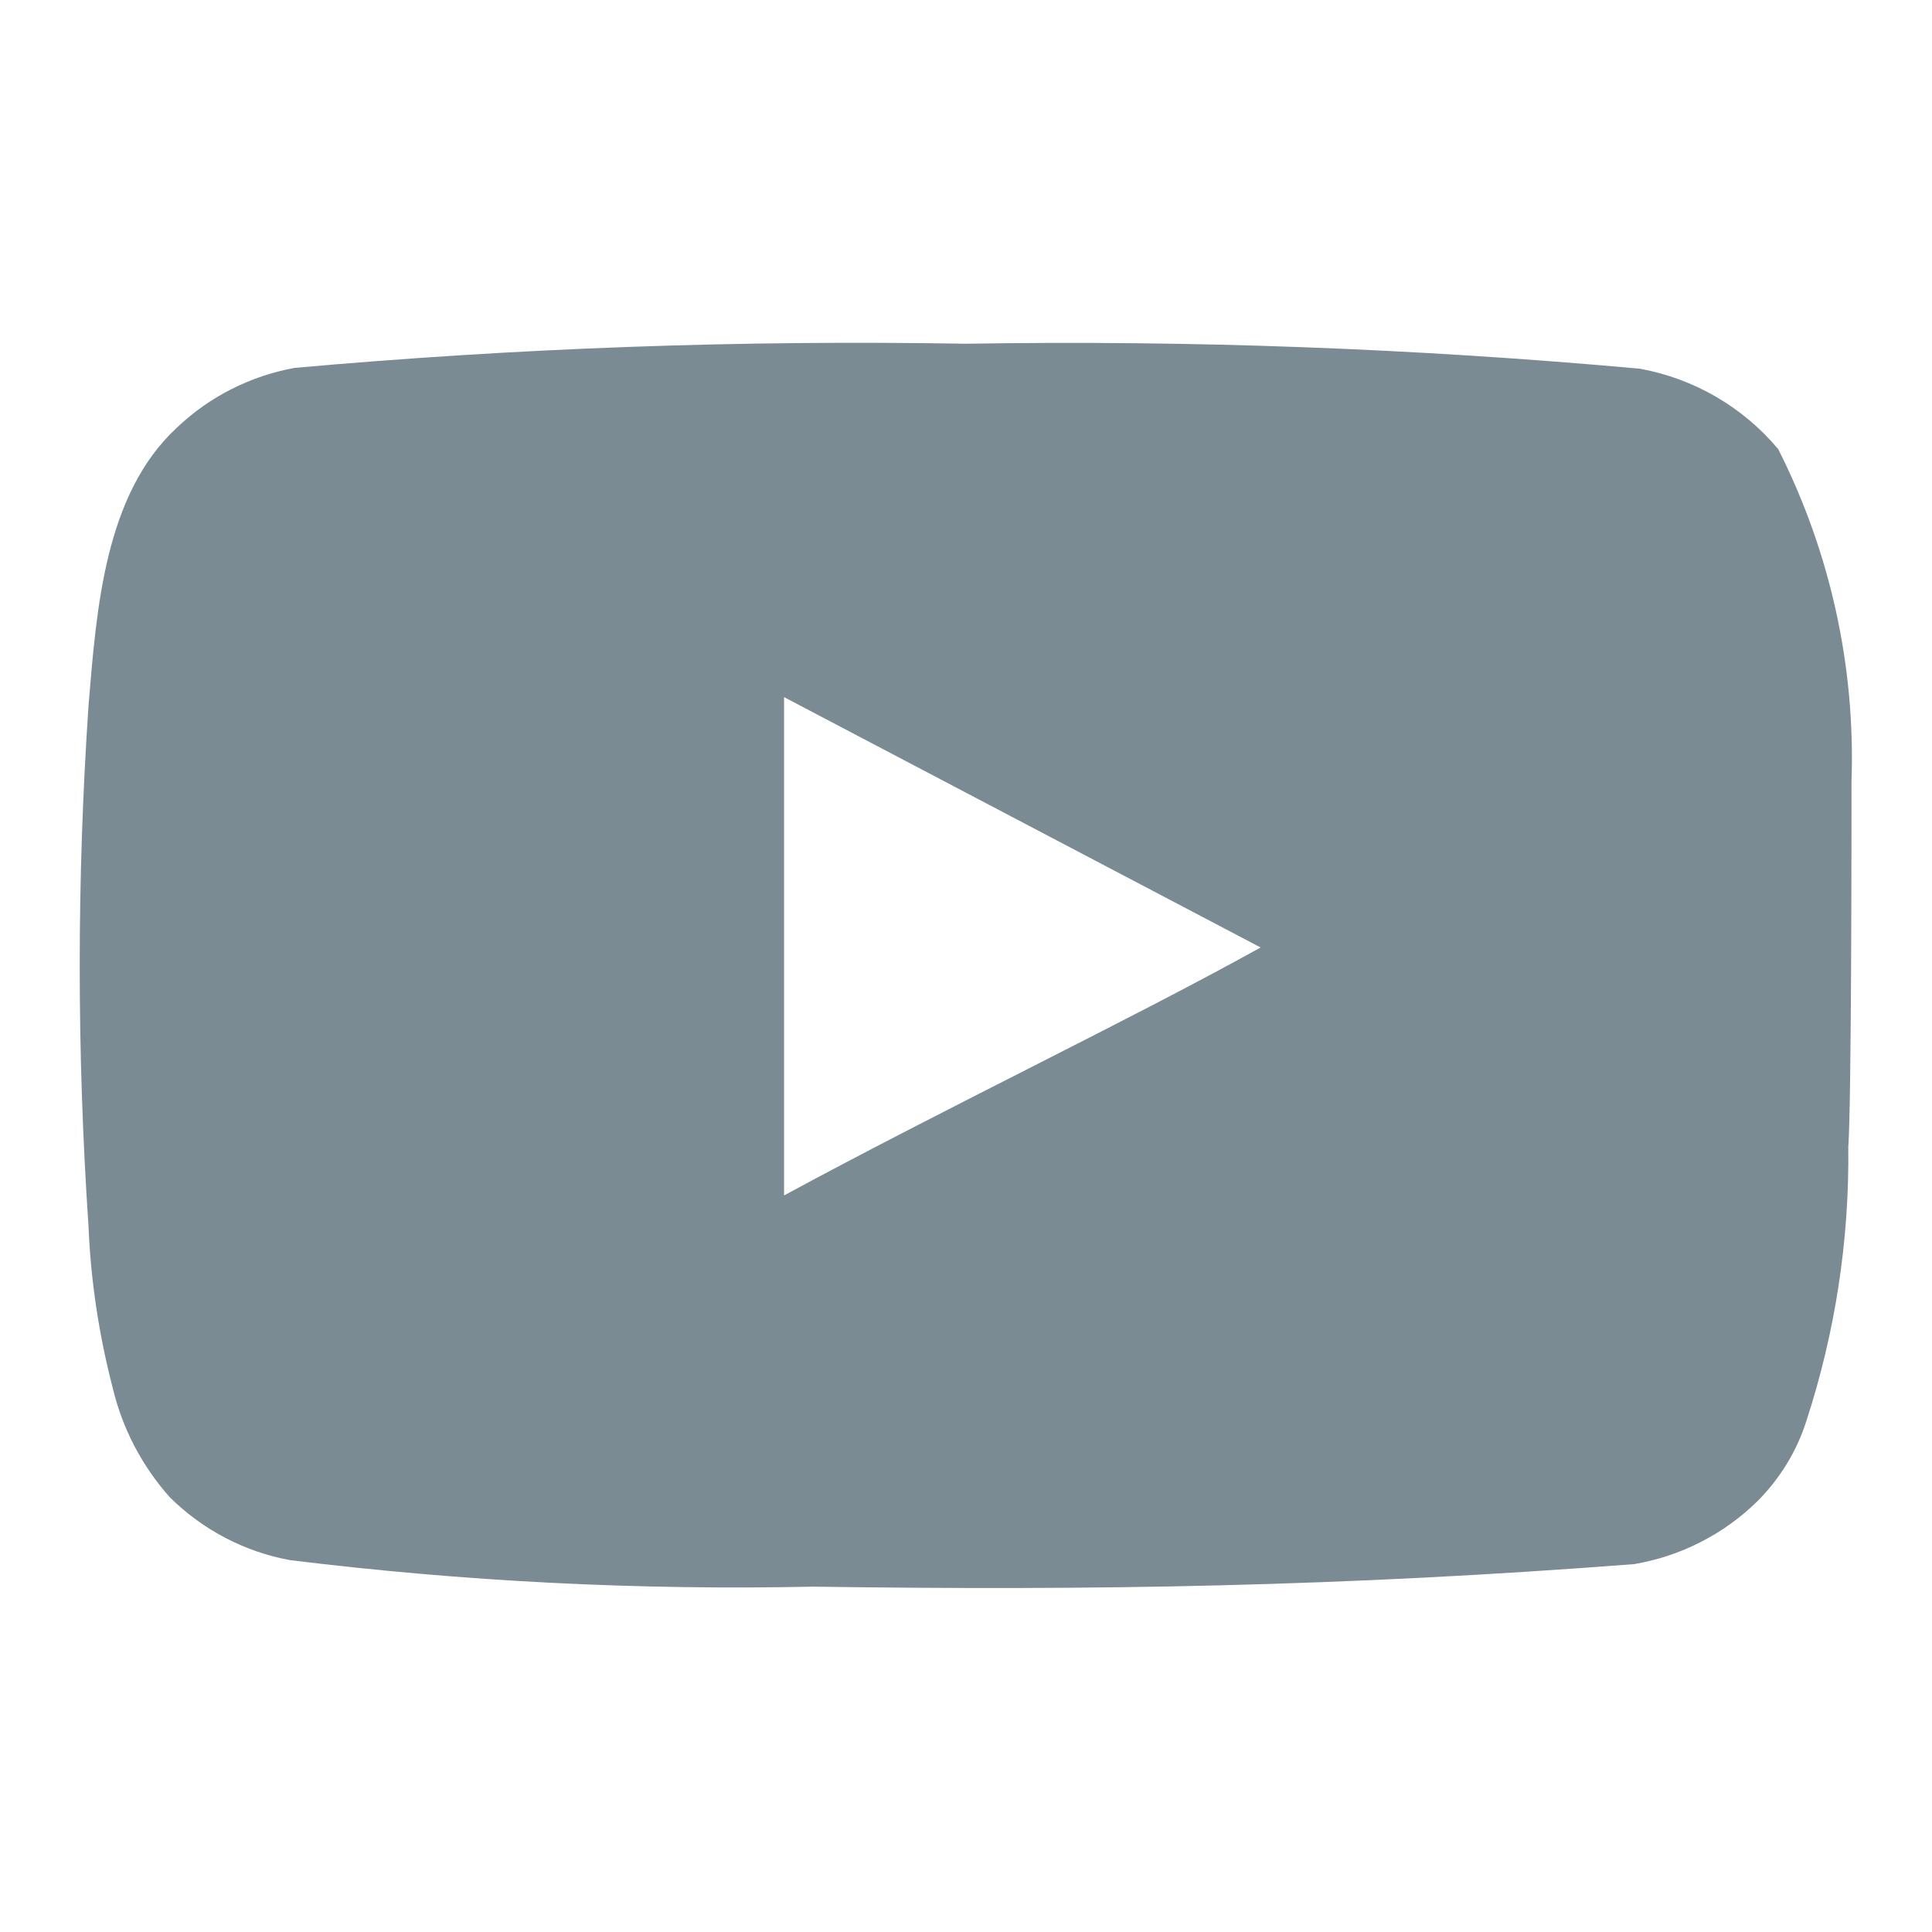 <svg width="12" height="12" viewBox="0 0 12 12" fill="none" xmlns="http://www.w3.org/2000/svg">
<path d="M11.5 4.855C11.525 4.139 11.368 3.429 11.045 2.79C10.826 2.528 10.521 2.351 10.185 2.29C8.794 2.164 7.397 2.112 6 2.135C4.608 2.111 3.216 2.161 1.83 2.285C1.556 2.335 1.302 2.463 1.1 2.655C0.65 3.07 0.6 3.78 0.55 4.38C0.477 5.459 0.477 6.541 0.55 7.62C0.564 7.958 0.615 8.293 0.7 8.62C0.76 8.873 0.882 9.106 1.055 9.3C1.259 9.502 1.518 9.638 1.8 9.69C2.878 9.823 3.964 9.878 5.05 9.855C6.8 9.88 8.335 9.855 10.15 9.715C10.439 9.666 10.706 9.53 10.915 9.325C11.055 9.185 11.16 9.014 11.22 8.825C11.399 8.276 11.487 7.702 11.48 7.125C11.5 6.845 11.5 5.155 11.5 4.855ZM4.87 7.425V4.33L7.83 5.885C7 6.345 5.905 6.865 4.87 7.425Z" fill="#7A8B94"/>
</svg>

